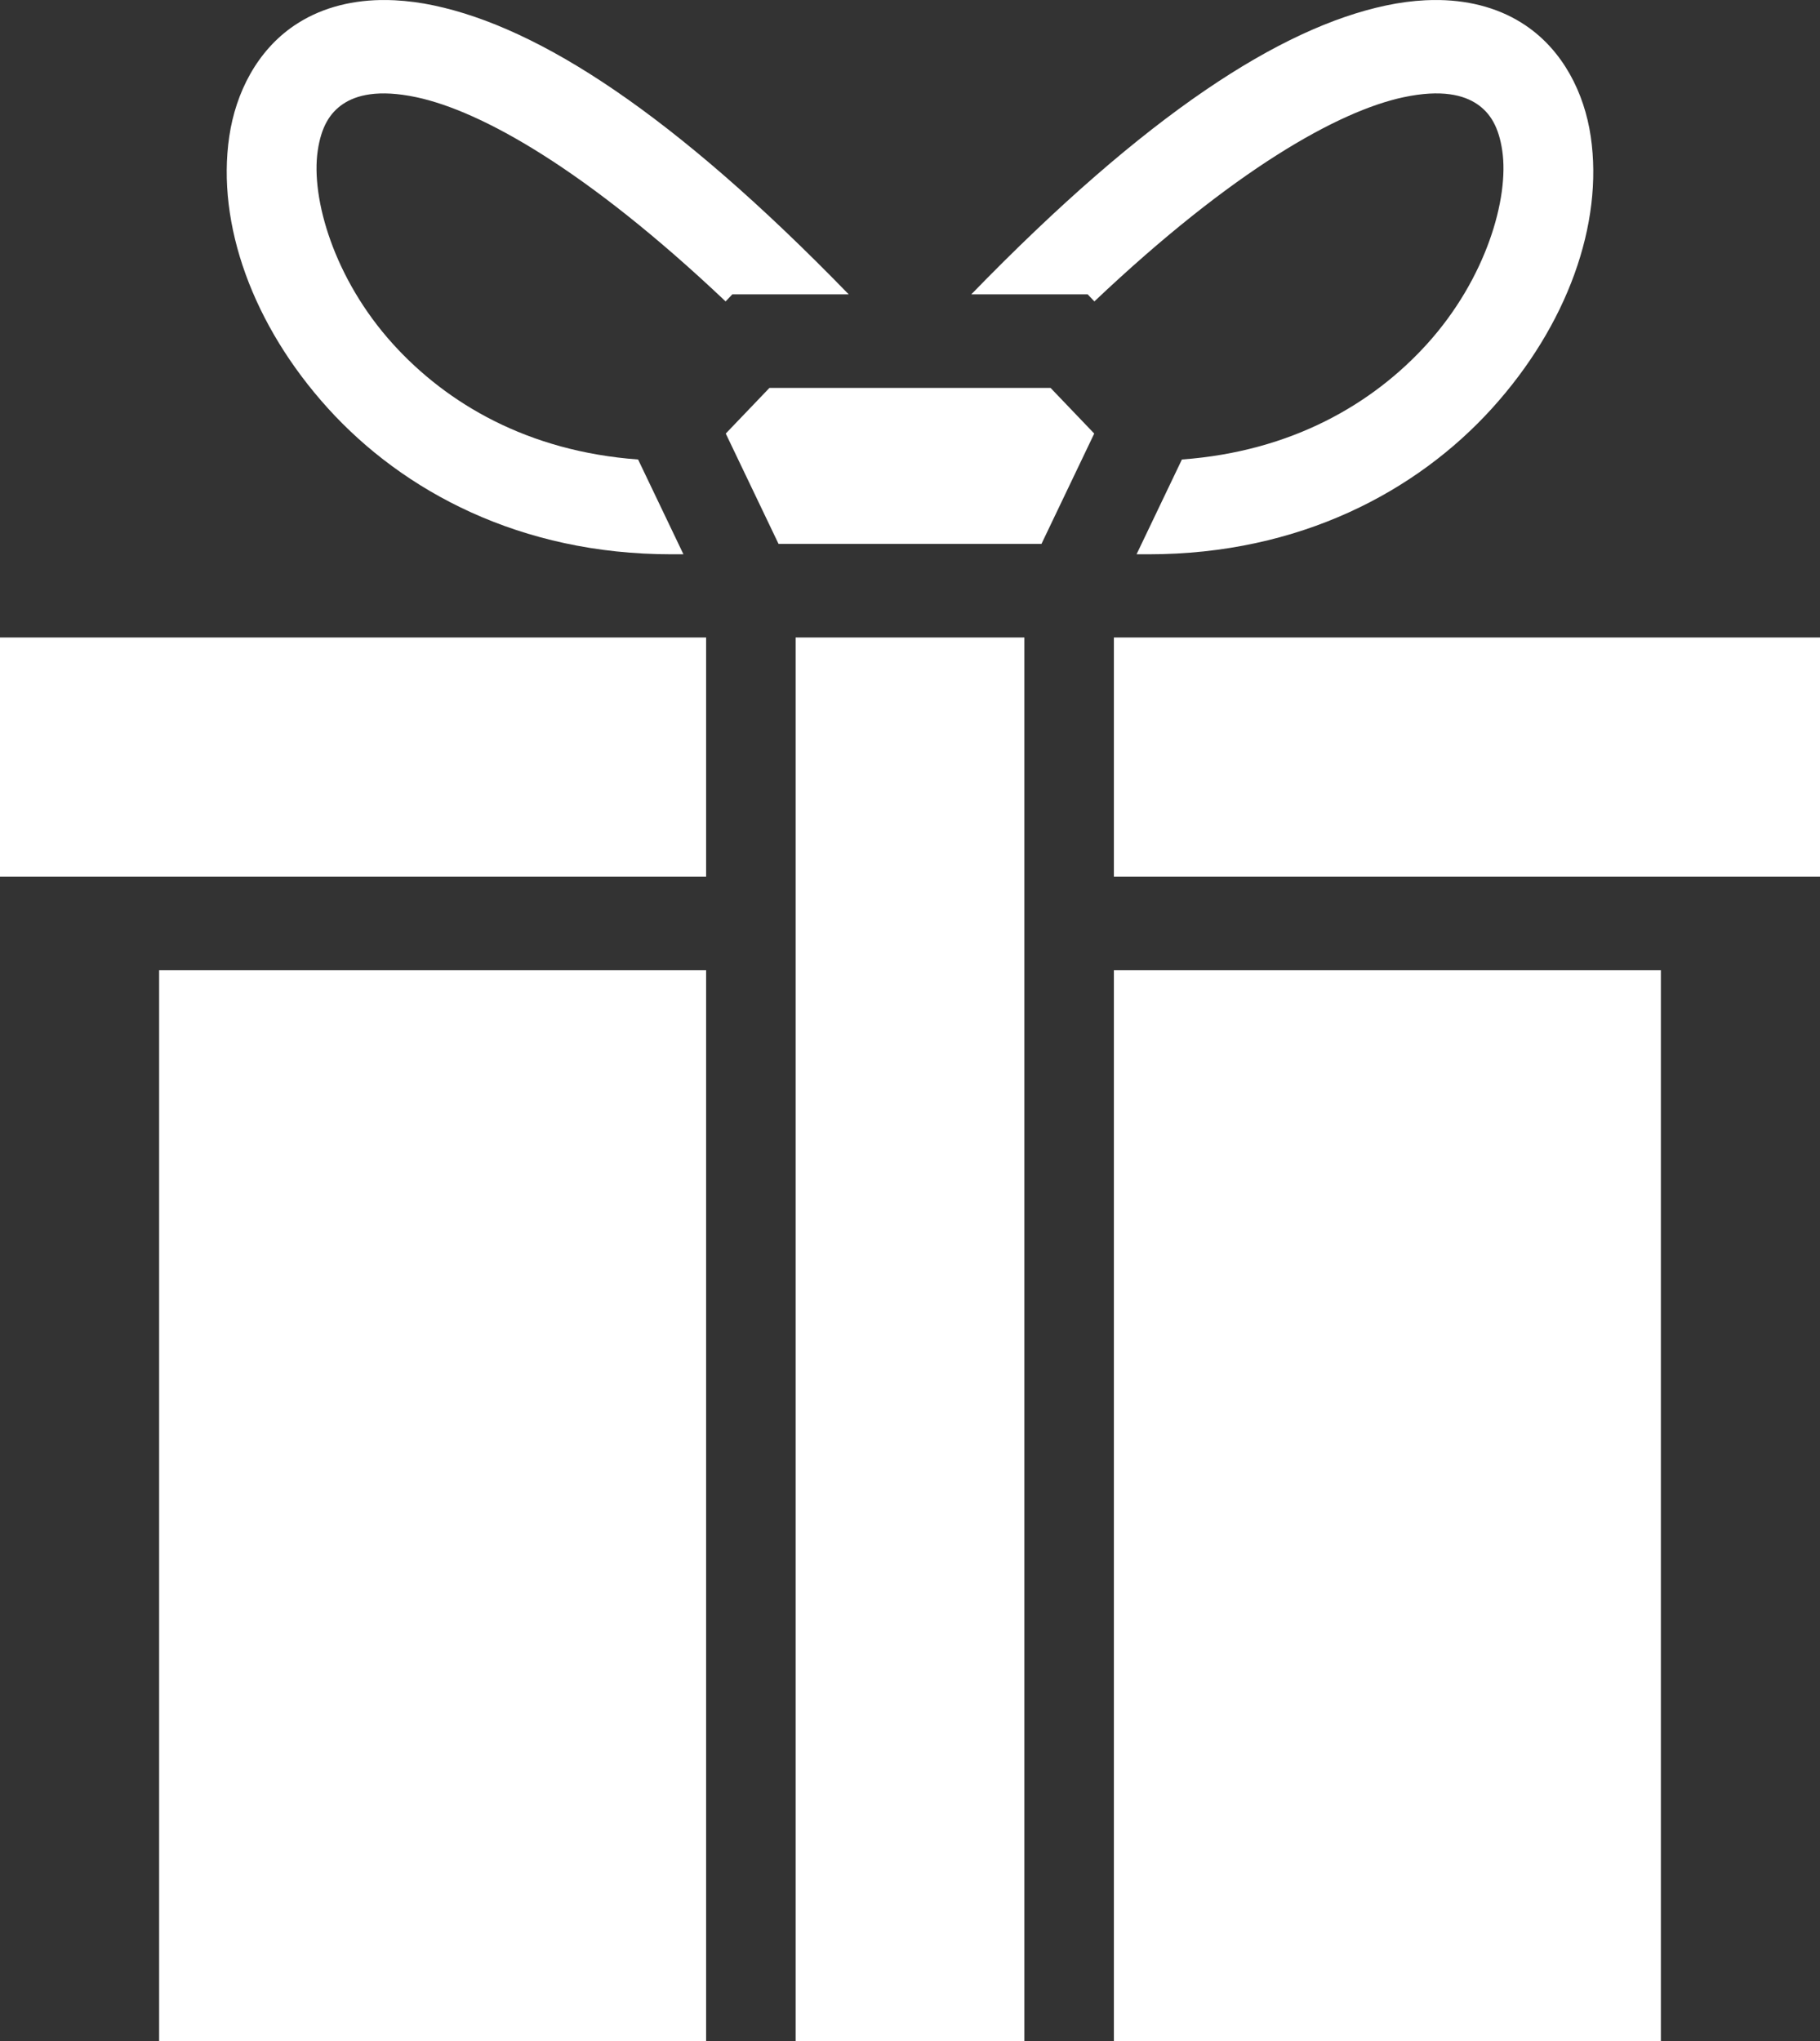 <?xml version="1.0" encoding="UTF-8"?> <svg xmlns="http://www.w3.org/2000/svg" width="264" height="296" viewBox="0 0 264 296" fill="none"><rect x="0" y="0" width="264" height="296" fill="#333333" stroke="none"/> <path d="M55.193 0.005C50.469 0.093 46.213 1.313 42.679 3.706C37.294 7.355 34.192 13.434 33.256 19.794C31.384 32.516 36.68 47.202 47.583 59.231C58.484 71.258 75.48 80.385 97.377 80.385H99.136L92.559 66.639C76.55 65.467 64.817 58.514 57.007 49.898C48.435 40.441 45.075 28.741 46.088 21.861C46.595 18.42 47.821 16.395 49.739 15.095C51.658 13.796 54.87 12.928 60.383 14.096C69.817 16.093 85.076 24.611 105.252 43.712L106.228 42.69H123.112C97.642 16.455 78.236 4.032 62.962 0.796C61.078 0.391 59.167 0.137 57.245 0.038C56.553 0.004 55.868 -0.007 55.193 0.005V0.005ZM208.807 0.005C208.132 -0.007 207.447 0.005 206.755 0.038C204.907 0.128 202.997 0.381 201.039 0.796C185.764 4.032 166.357 16.455 140.889 42.69H157.772L158.747 43.711C178.923 24.61 194.183 16.093 203.616 14.095C209.129 12.926 212.341 13.795 214.26 15.095C216.178 16.395 217.405 18.419 217.911 21.859C218.925 28.739 215.565 40.439 206.992 49.897C199.182 58.514 187.449 65.466 171.441 66.638L164.864 80.385H166.623C188.52 80.385 205.516 71.258 216.417 59.231C227.32 47.202 232.616 32.516 230.744 19.794C229.808 13.434 226.706 7.355 221.321 3.706C217.787 1.313 213.531 0.093 208.807 0.005ZM111.609 56.26L105.275 62.877L112.931 78.877H151.071L158.724 62.877L152.393 56.26H111.61H111.609ZM0 92.448V127.127H102.426V92.448H0ZM115.41 92.448V296H148.59V92.448H115.41ZM161.574 92.448V127.127H264V92.448H161.574ZM23.082 140.697V296H102.426V140.697H23.082ZM161.574 140.697V296H240.918V140.697H161.574Z" fill="white"></path> </svg> 